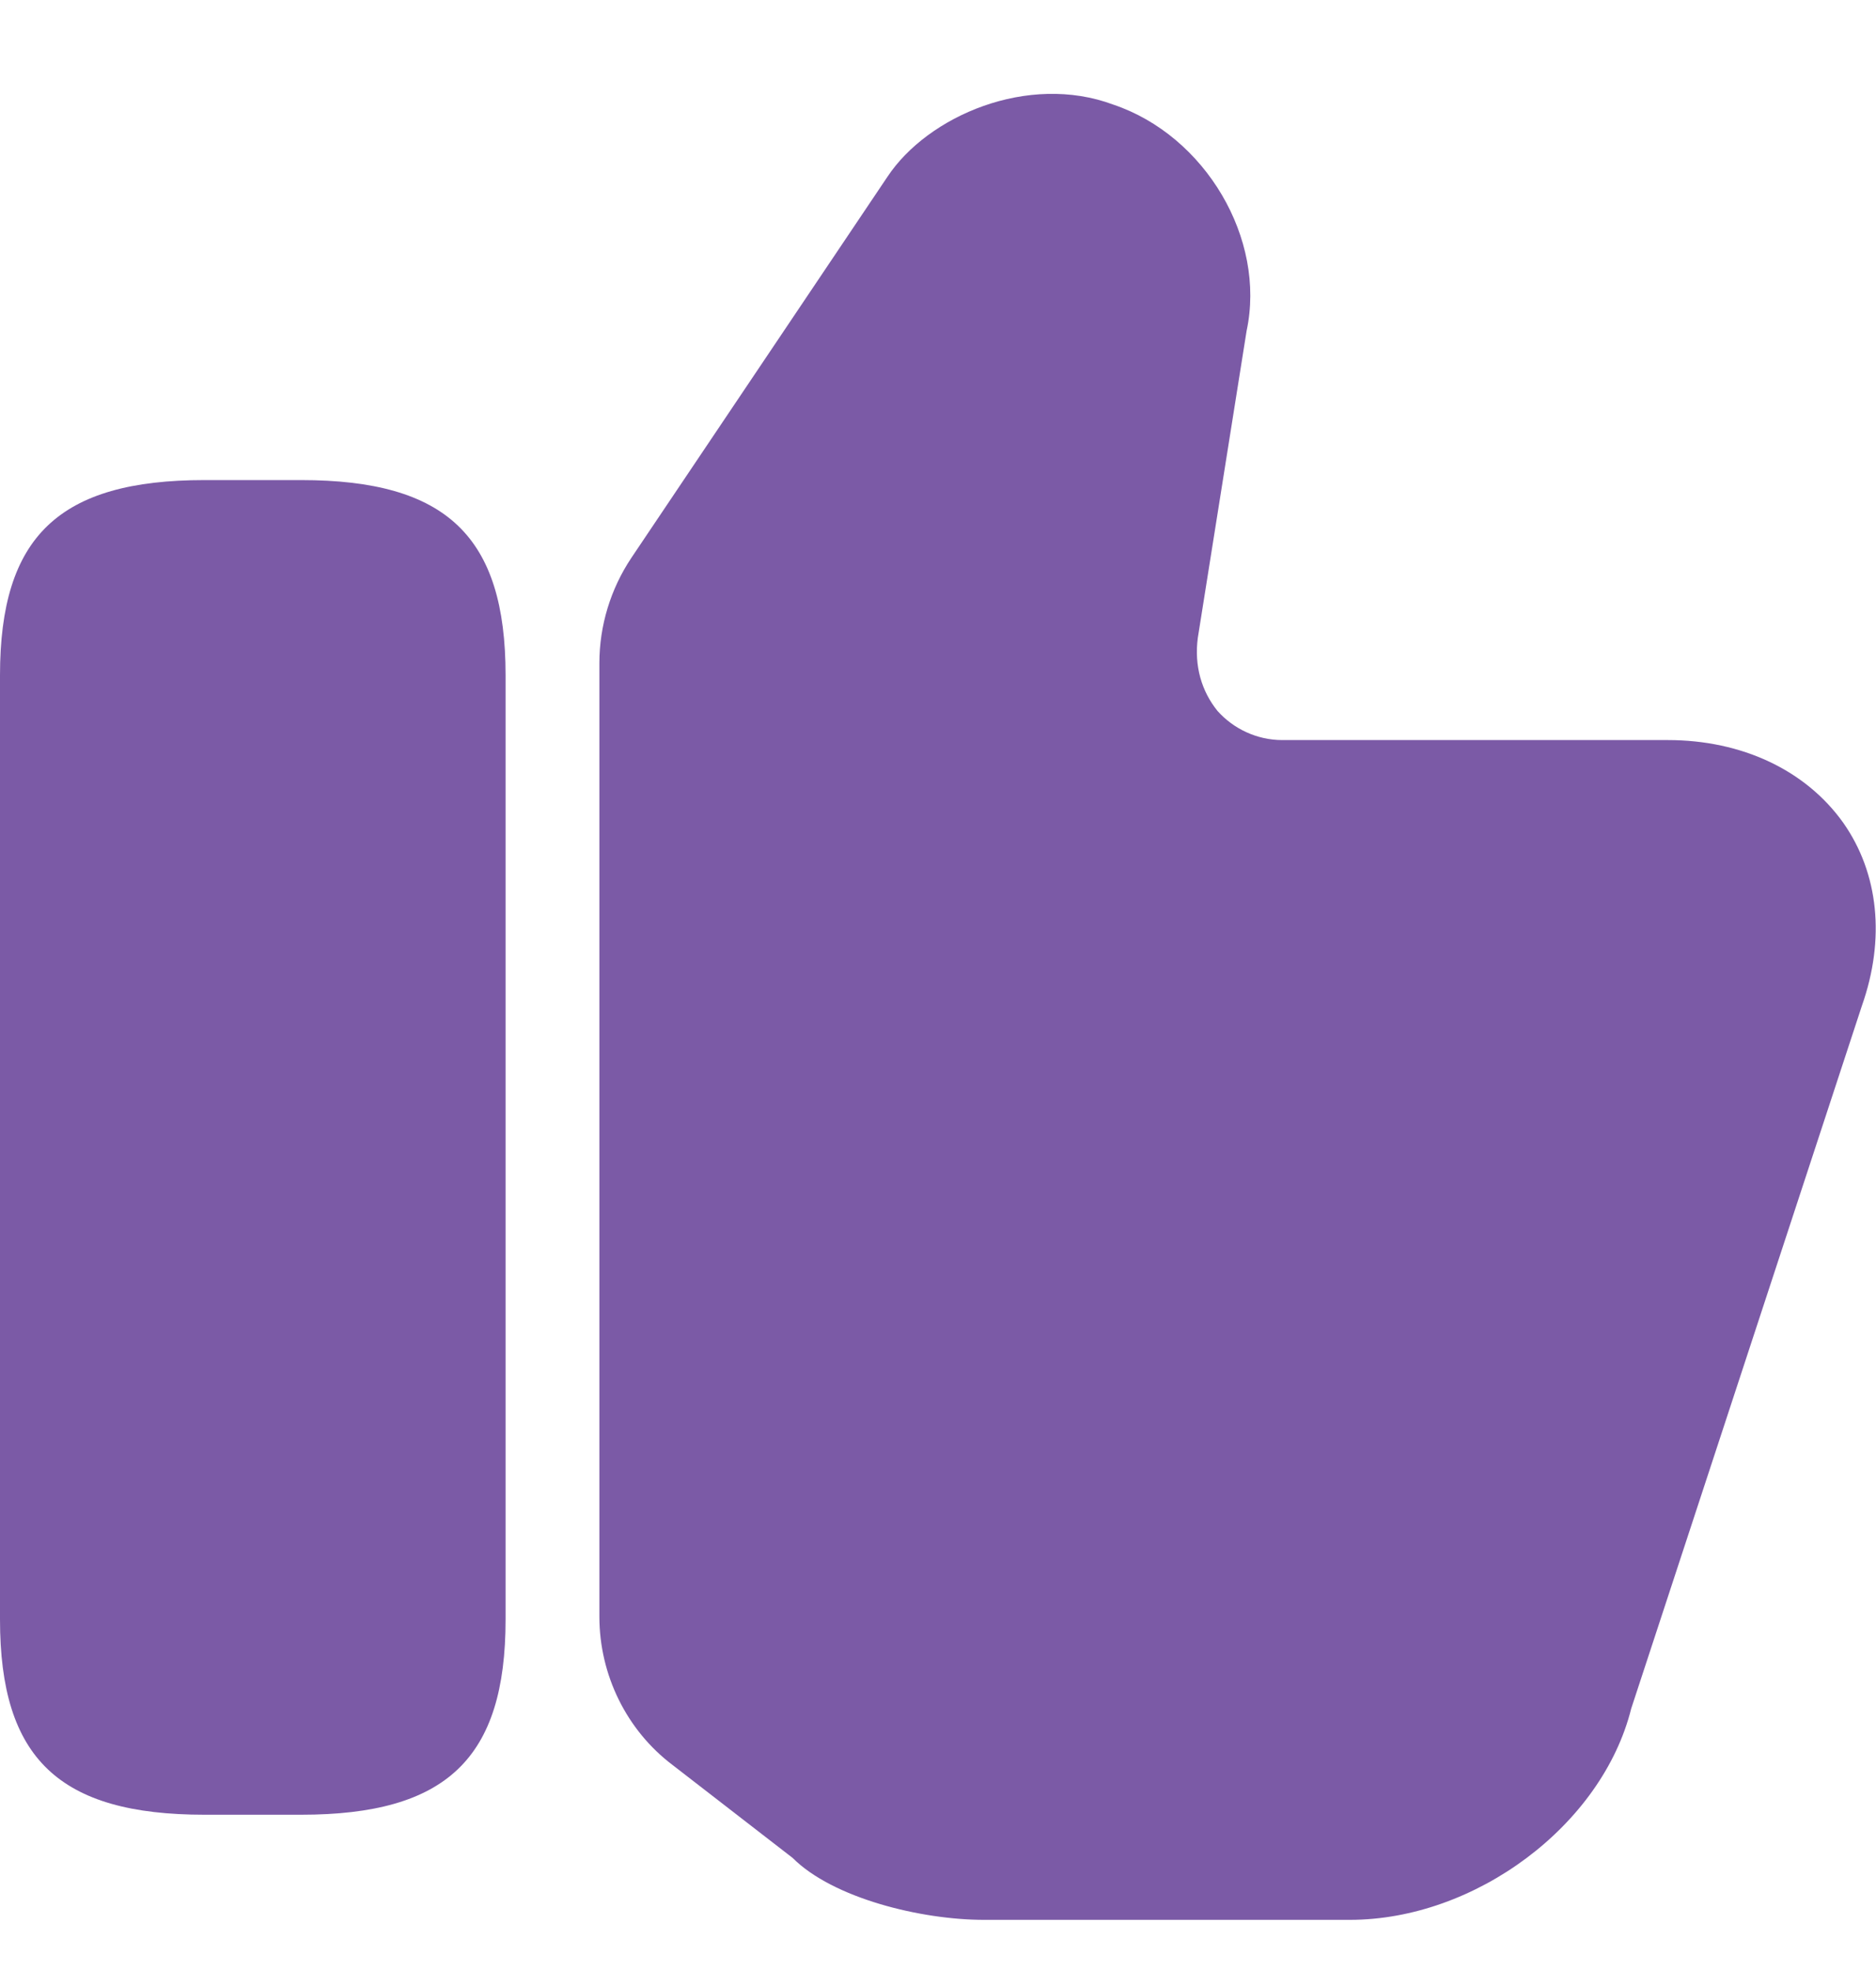 <svg width="20" height="21" viewBox="0 0 20 21" fill="none" xmlns="http://www.w3.org/2000/svg">
<path d="M6.39 17.225V7.065C6.39 6.665 6.51 6.275 6.73 5.945L9.46 1.885C9.89 1.235 10.96 0.775 11.87 1.115C12.85 1.445 13.5 2.545 13.29 3.525L12.77 6.795C12.73 7.095 12.81 7.365 12.98 7.575C13.15 7.765 13.4 7.885 13.67 7.885H17.78C18.57 7.885 19.25 8.205 19.65 8.765C20.03 9.305 20.1 10.005 19.85 10.715L17.39 18.205C17.08 19.445 15.73 20.455 14.39 20.455H10.49C9.82 20.455 8.88 20.225 8.45 19.795L7.17 18.805C6.68 18.435 6.39 17.845 6.39 17.225Z" fill="#7B5AA6"/>
<path d="M3.21 5.115H2.18C0.63 5.115 0 5.715 0 7.195V17.255C0 18.735 0.63 19.335 2.18 19.335H3.21C4.76 19.335 5.39 18.735 5.39 17.255V7.195C5.39 5.715 4.76 5.115 3.21 5.115Z" fill="#7B5AA6"/>
</svg>
